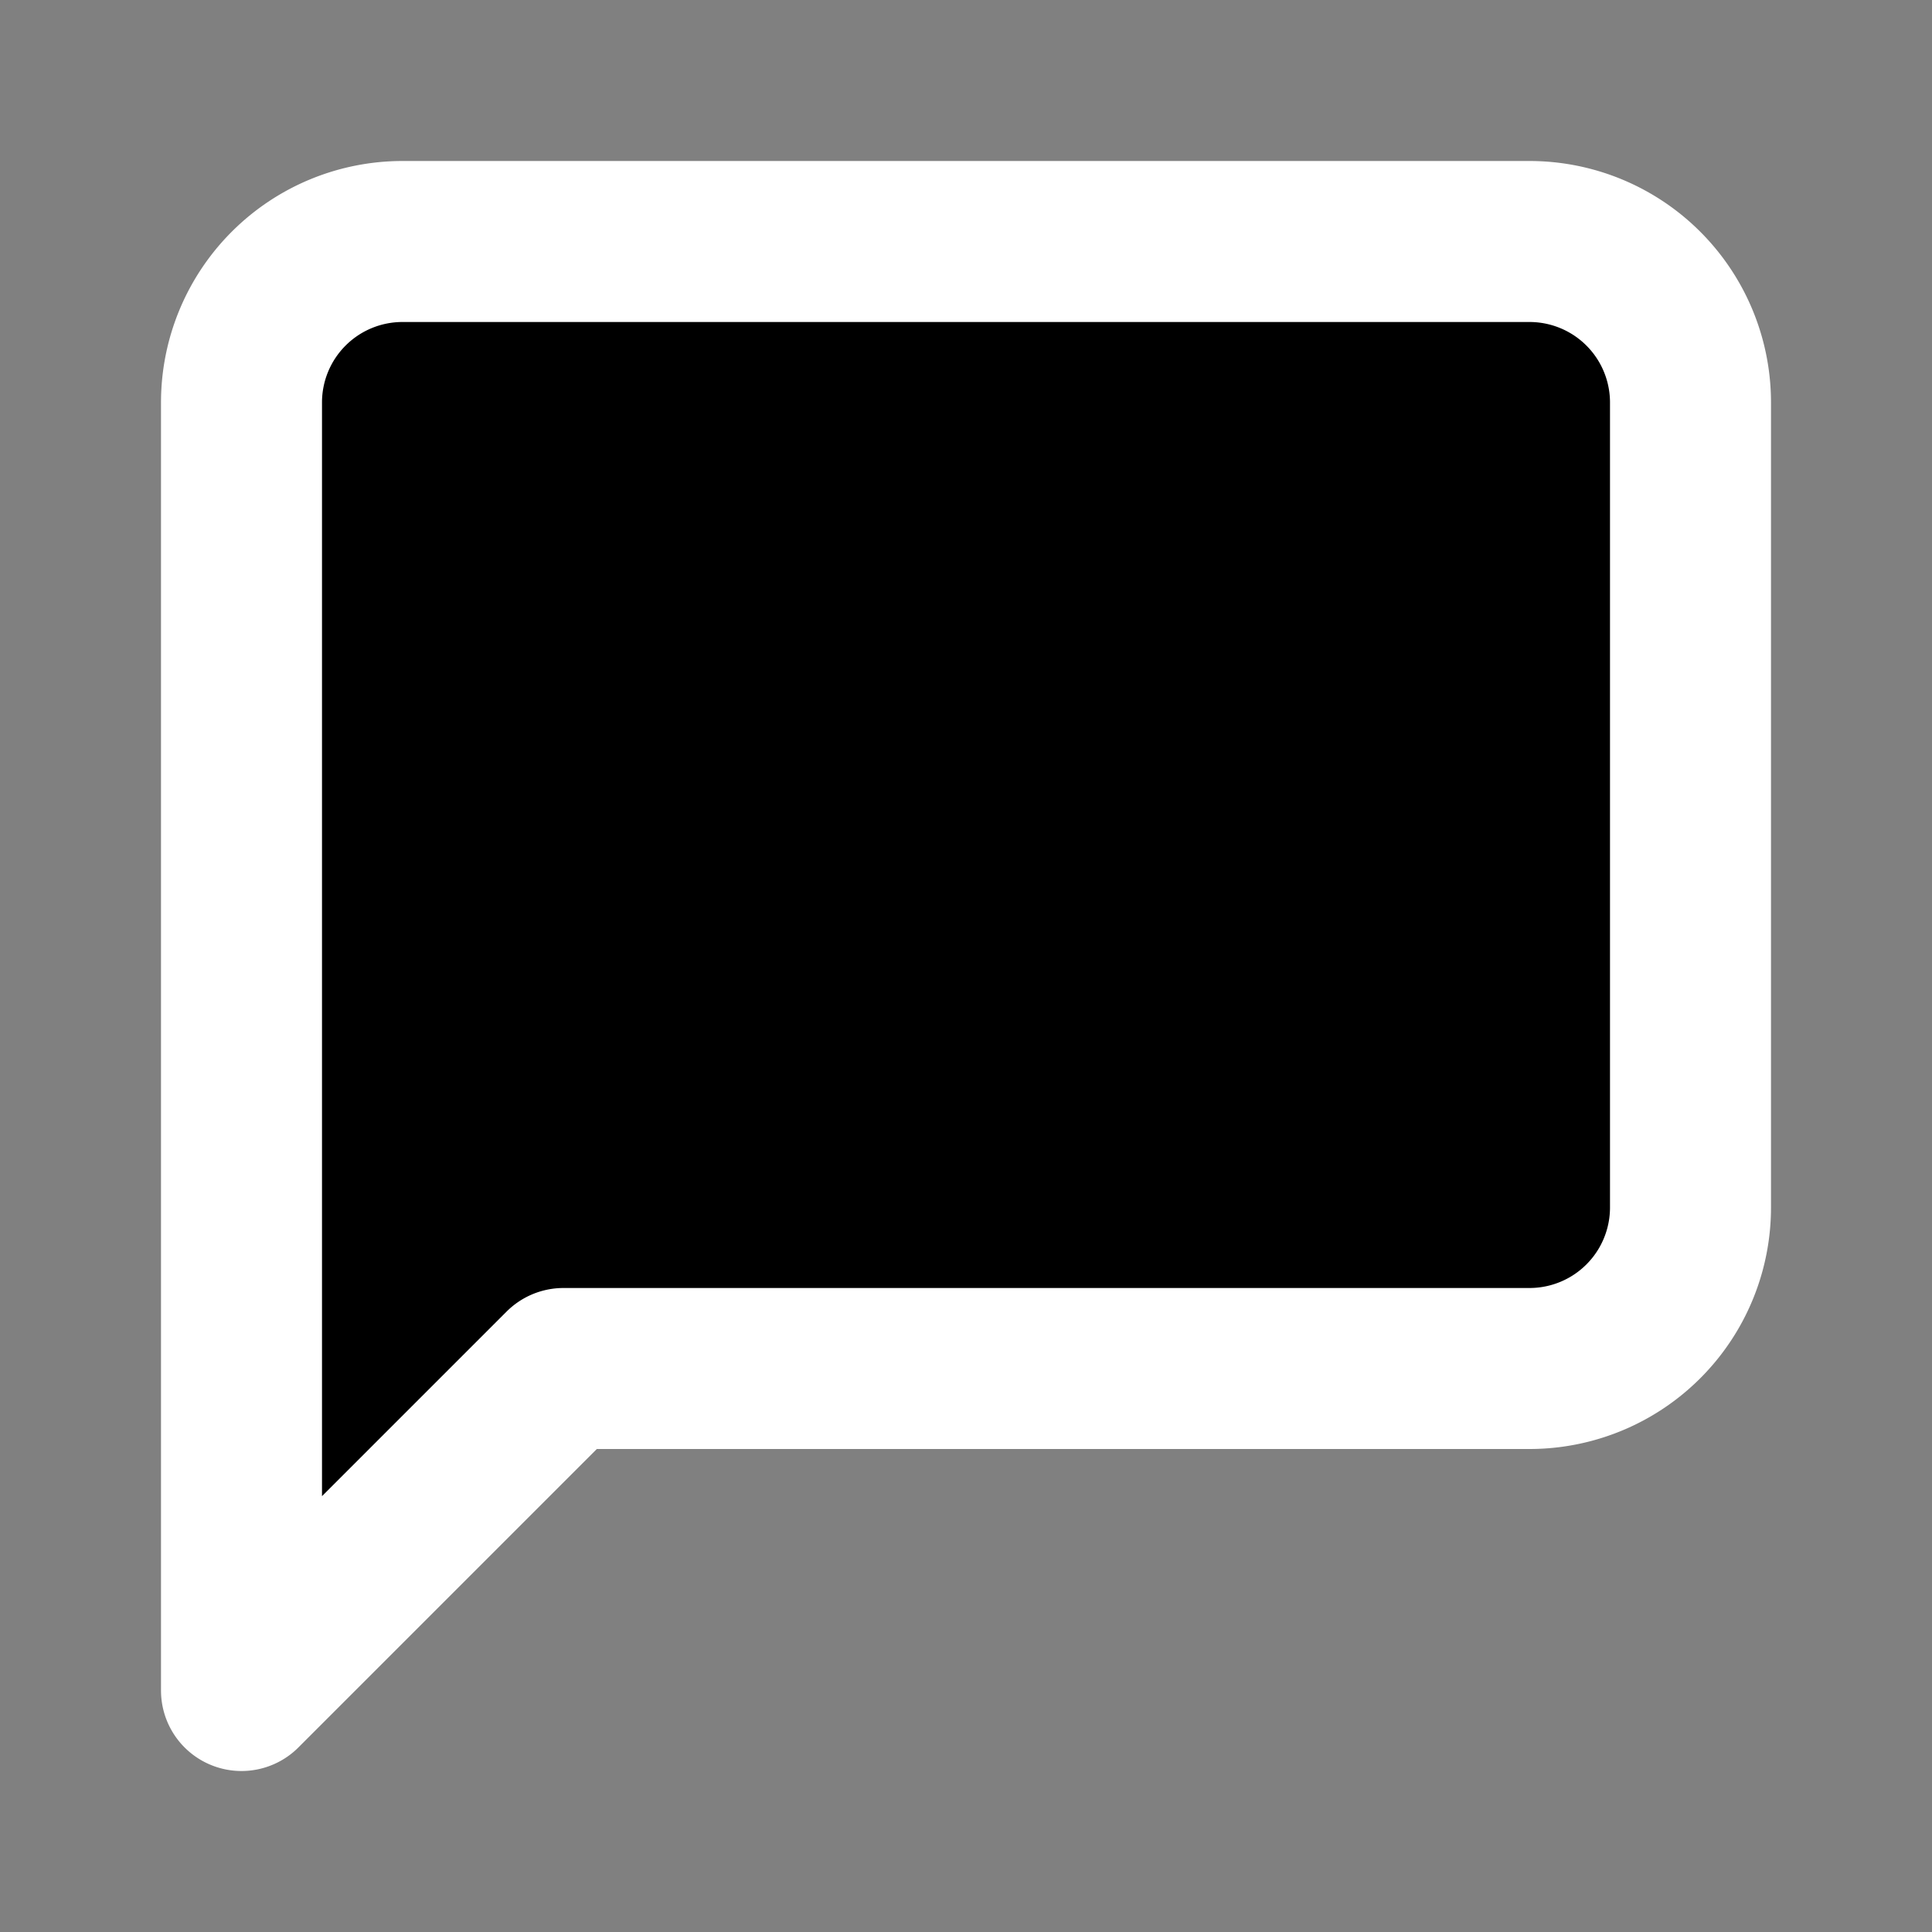 <svg xmlns="http://www.w3.org/2000/svg" width="24" height="24" viewBox="0 0 24 24" fill="black" stroke="white" stroke-width="2" stroke-linecap="round" stroke-linejoin="round" class="lucide lucide-message-square"><rect x="0" y="0" width="24" height="24" fill="#808080" stroke="none"/><path d="M21 15a2 2 0 0 1-2 2H7l-4 4V5a2 2 0 0 1 2-2h14a2 2 0 0 1 2 2z"/></svg>